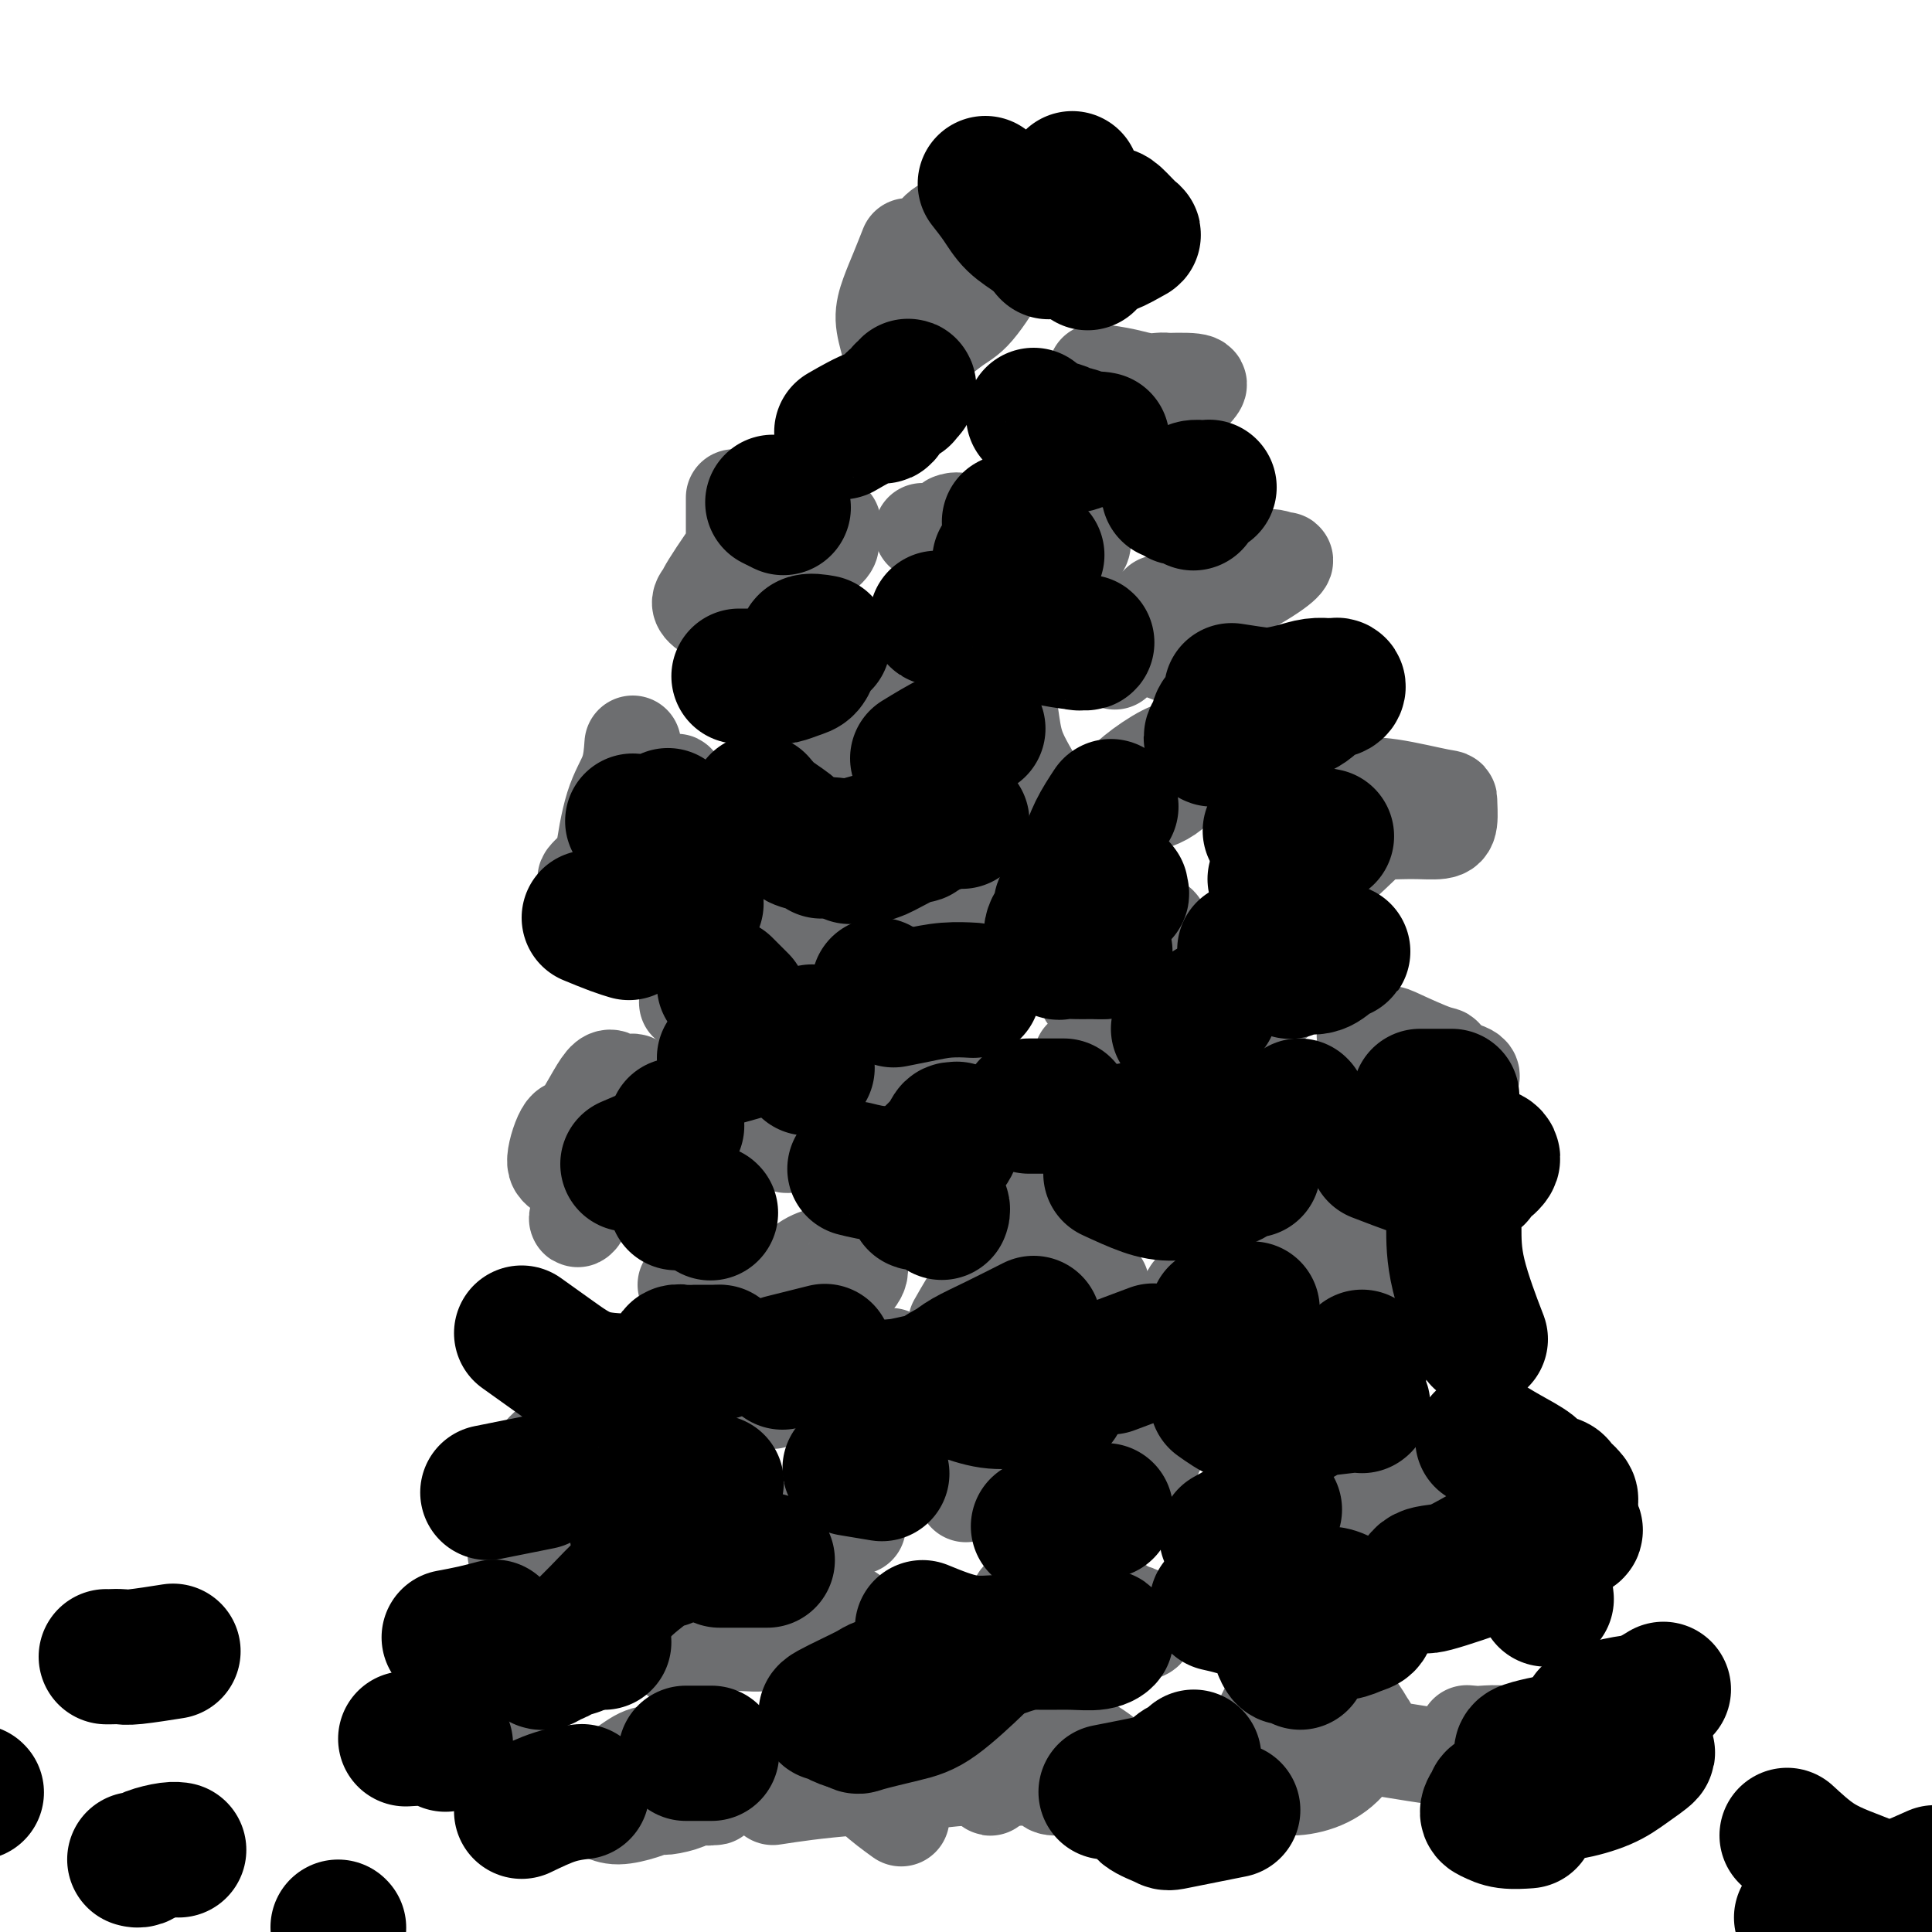 <svg viewBox='0 0 400 400' version='1.1' xmlns='http://www.w3.org/2000/svg' xmlns:xlink='http://www.w3.org/1999/xlink'><g fill='none' stroke='#6D6E70' stroke-width='20' stroke-linecap='round' stroke-linejoin='round'><path d='M102,358c1.902,1.731 3.804,3.461 5,5c1.196,1.539 1.686,2.886 3,4c1.314,1.114 3.450,1.994 5,3c1.550,1.006 2.513,2.136 4,3c1.487,0.864 3.499,1.462 5,2c1.501,0.538 2.493,1.017 4,1c1.507,-0.017 3.529,-0.530 5,-1c1.471,-0.470 2.390,-0.896 3,-1c0.610,-0.104 0.911,0.116 2,0c1.089,-0.116 2.968,-0.567 4,-1c1.032,-0.433 1.219,-0.847 2,-1c0.781,-0.153 2.155,-0.045 3,0c0.845,0.045 1.159,0.027 1,0c-0.159,-0.027 -0.792,-0.064 -1,0c-0.208,0.064 0.008,0.229 -2,0c-2.008,-0.229 -6.240,-0.851 -8,-1c-1.760,-0.149 -1.049,0.177 -2,0c-0.951,-0.177 -3.564,-0.855 -5,-1c-1.436,-0.145 -1.696,0.244 -2,0c-0.304,-0.244 -0.652,-1.122 -1,-2'/><path d='M127,368c-3.348,-0.679 -1.719,-0.378 0,-1c1.719,-0.622 3.527,-2.169 5,-3c1.473,-0.831 2.611,-0.947 4,-1c1.389,-0.053 3.028,-0.043 4,0c0.972,0.043 1.277,0.121 2,0c0.723,-0.121 1.864,-0.439 1,0c-0.864,0.439 -3.734,1.634 -5,2c-1.266,0.366 -0.927,-0.098 -1,0c-0.073,0.098 -0.558,0.757 -1,1c-0.442,0.243 -0.841,0.069 -1,0c-0.159,-0.069 -0.080,-0.035 0,0'/><path d='M140,343c-0.012,-0.276 -0.024,-0.553 0,-1c0.024,-0.447 0.086,-1.065 0,-2c-0.086,-0.935 -0.318,-2.188 0,-4c0.318,-1.812 1.185,-4.185 2,-6c0.815,-1.815 1.577,-3.074 3,-5c1.423,-1.926 3.508,-4.520 5,-6c1.492,-1.480 2.392,-1.847 5,-2c2.608,-0.153 6.926,-0.094 9,0c2.074,0.094 1.905,0.221 3,0c1.095,-0.221 3.456,-0.792 5,-1c1.544,-0.208 2.273,-0.053 3,0c0.727,0.053 1.451,0.003 2,0c0.549,-0.003 0.922,0.041 0,0c-0.922,-0.041 -3.140,-0.166 -5,0c-1.860,0.166 -3.363,0.622 -7,2c-3.637,1.378 -9.408,3.679 -13,5c-3.592,1.321 -5.006,1.663 -7,3c-1.994,1.337 -4.570,3.668 -6,5c-1.430,1.332 -1.715,1.666 -2,2'/><path d='M137,333c-1.291,1.443 -0.519,1.551 0,2c0.519,0.449 0.786,1.239 1,2c0.214,0.761 0.374,1.494 3,2c2.626,0.506 7.719,0.784 11,1c3.281,0.216 4.750,0.369 8,0c3.250,-0.369 8.281,-1.262 11,-2c2.719,-0.738 3.127,-1.323 4,-2c0.873,-0.677 2.211,-1.445 1,-2c-1.211,-0.555 -4.969,-0.896 -7,-1c-2.031,-0.104 -2.333,0.029 -3,0c-0.667,-0.029 -1.698,-0.221 -3,0c-1.302,0.221 -2.874,0.854 -4,1c-1.126,0.146 -1.807,-0.196 -2,0c-0.193,0.196 0.103,0.929 0,1c-0.103,0.071 -0.605,-0.519 0,-1c0.605,-0.481 2.316,-0.852 3,-1c0.684,-0.148 0.342,-0.074 0,0'/><path d='M115,302c-0.990,2.022 -1.980,4.045 -3,6c-1.020,1.955 -2.069,3.843 -3,5c-0.931,1.157 -1.744,1.583 -2,3c-0.256,1.417 0.046,3.824 0,5c-0.046,1.176 -0.441,1.120 0,0c0.441,-1.120 1.717,-3.304 3,-5c1.283,-1.696 2.571,-2.906 4,-5c1.429,-2.094 2.997,-5.074 4,-7c1.003,-1.926 1.439,-2.800 2,-4c0.561,-1.200 1.246,-2.726 2,-4c0.754,-1.274 1.577,-2.296 2,-3c0.423,-0.704 0.447,-1.089 0,-1c-0.447,0.089 -1.364,0.652 -2,1c-0.636,0.348 -0.991,0.480 -3,2c-2.009,1.520 -5.673,4.428 -7,6c-1.327,1.572 -0.319,1.808 0,2c0.319,0.192 -0.052,0.341 0,1c0.052,0.659 0.526,1.830 1,3'/><path d='M113,307c0.322,1.374 0.629,1.808 3,2c2.371,0.192 6.808,0.143 9,0c2.192,-0.143 2.139,-0.378 3,-1c0.861,-0.622 2.637,-1.631 3,-2c0.363,-0.369 -0.686,-0.099 -1,0c-0.314,0.099 0.108,0.027 0,0c-0.108,-0.027 -0.745,-0.008 -1,0c-0.255,0.008 -0.127,0.004 0,0'/><path d='M142,266c1.454,0.928 2.907,1.855 4,3c1.093,1.145 1.825,2.507 4,3c2.175,0.493 5.793,0.117 8,0c2.207,-0.117 3.003,0.026 4,0c0.997,-0.026 2.196,-0.220 4,-1c1.804,-0.780 4.212,-2.145 6,-3c1.788,-0.855 2.956,-1.199 4,-2c1.044,-0.801 1.963,-2.058 2,-3c0.037,-0.942 -0.808,-1.570 -1,-2c-0.192,-0.430 0.268,-0.662 0,-1c-0.268,-0.338 -1.265,-0.780 -2,-1c-0.735,-0.220 -1.207,-0.217 -2,0c-0.793,0.217 -1.907,0.647 -3,1c-1.093,0.353 -2.164,0.629 -4,2c-1.836,1.371 -4.436,3.838 -6,6c-1.564,2.162 -2.090,4.019 -3,6c-0.910,1.981 -2.202,4.088 -3,6c-0.798,1.912 -1.102,3.631 -1,5c0.102,1.369 0.610,2.389 1,3c0.390,0.611 0.661,0.813 1,1c0.339,0.187 0.745,0.358 2,0c1.255,-0.358 3.359,-1.245 5,-2c1.641,-0.755 2.821,-1.377 4,-2'/><path d='M166,285c2.746,-1.216 3.609,-2.757 5,-4c1.391,-1.243 3.308,-2.188 4,-3c0.692,-0.812 0.157,-1.491 0,-2c-0.157,-0.509 0.063,-0.847 0,-1c-0.063,-0.153 -0.410,-0.119 -1,0c-0.590,0.119 -1.422,0.324 -3,1c-1.578,0.676 -3.903,1.823 -6,4c-2.097,2.177 -3.968,5.384 -5,7c-1.032,1.616 -1.227,1.643 -1,2c0.227,0.357 0.876,1.046 1,1c0.124,-0.046 -0.279,-0.827 0,-1c0.279,-0.173 1.238,0.262 2,0c0.762,-0.262 1.326,-1.219 3,-2c1.674,-0.781 4.459,-1.385 7,-2c2.541,-0.615 4.838,-1.243 7,-2c2.162,-0.757 4.189,-1.645 5,-2c0.811,-0.355 0.405,-0.178 0,0'/><path d='M172,235c1.136,-2.107 2.272,-4.214 4,-6c1.728,-1.786 4.049,-3.252 6,-5c1.951,-1.748 3.532,-3.779 5,-5c1.468,-1.221 2.824,-1.633 4,-2c1.176,-0.367 2.173,-0.690 3,-1c0.827,-0.310 1.485,-0.608 2,-1c0.515,-0.392 0.886,-0.878 1,-1c0.114,-0.122 -0.028,0.119 0,0c0.028,-0.119 0.226,-0.600 0,-1c-0.226,-0.400 -0.875,-0.720 -1,-1c-0.125,-0.280 0.273,-0.520 0,-1c-0.273,-0.480 -1.219,-1.200 -2,-2c-0.781,-0.800 -1.399,-1.681 -2,-2c-0.601,-0.319 -1.185,-0.077 -2,0c-0.815,0.077 -1.860,-0.013 -3,0c-1.140,0.013 -2.375,0.129 -4,1c-1.625,0.871 -3.641,2.498 -5,4c-1.359,1.502 -2.060,2.877 -3,4c-0.940,1.123 -2.118,1.992 -3,3c-0.882,1.008 -1.468,2.156 -2,3c-0.532,0.844 -1.009,1.384 -1,2c0.009,0.616 0.505,1.308 1,2'/><path d='M170,226c-1.849,3.010 0.030,1.533 1,1c0.970,-0.533 1.032,-0.124 1,0c-0.032,0.124 -0.157,-0.038 0,0c0.157,0.038 0.596,0.276 1,0c0.404,-0.276 0.774,-1.067 -1,0c-1.774,1.067 -5.691,3.991 -7,5c-1.309,1.009 -0.009,0.103 0,0c0.009,-0.103 -1.273,0.597 -2,1c-0.727,0.403 -0.901,0.509 -1,1c-0.099,0.491 -0.125,1.369 0,2c0.125,0.631 0.401,1.016 1,1c0.599,-0.016 1.520,-0.434 3,0c1.480,0.434 3.517,1.721 5,2c1.483,0.279 2.410,-0.451 4,-1c1.590,-0.549 3.841,-0.918 5,-1c1.159,-0.082 1.225,0.122 2,0c0.775,-0.122 2.259,-0.569 3,-1c0.741,-0.431 0.738,-0.847 1,-1c0.262,-0.153 0.789,-0.044 1,0c0.211,0.044 0.105,0.022 0,0'/><path d='M198,274c1.672,-2.933 3.344,-5.865 5,-8c1.656,-2.135 3.296,-3.471 5,-5c1.704,-1.529 3.471,-3.250 5,-4c1.529,-0.750 2.819,-0.528 4,0c1.181,0.528 2.255,1.362 3,2c0.745,0.638 1.163,1.081 2,2c0.837,0.919 2.092,2.313 3,3c0.908,0.687 1.469,0.665 2,1c0.531,0.335 1.033,1.025 1,1c-0.033,-0.025 -0.602,-0.767 -1,-1c-0.398,-0.233 -0.624,0.043 -1,0c-0.376,-0.043 -0.900,-0.404 -2,-1c-1.100,-0.596 -2.775,-1.427 -4,-2c-1.225,-0.573 -1.999,-0.888 -3,-1c-1.001,-0.112 -2.227,-0.020 -3,0c-0.773,0.020 -1.093,-0.033 -1,0c0.093,0.033 0.598,0.152 1,0c0.402,-0.152 0.701,-0.576 1,-1'/><path d='M215,260c-0.868,-2.024 3.462,-4.084 6,-6c2.538,-1.916 3.284,-3.687 4,-5c0.716,-1.313 1.404,-2.168 2,-3c0.596,-0.832 1.102,-1.640 0,-2c-1.102,-0.360 -3.810,-0.272 -6,0c-2.190,0.272 -3.861,0.728 -6,2c-2.139,1.272 -4.747,3.361 -6,6c-1.253,2.639 -1.152,5.827 -1,7c0.152,1.173 0.356,0.332 1,0c0.644,-0.332 1.729,-0.155 2,0c0.271,0.155 -0.270,0.287 1,0c1.270,-0.287 4.352,-0.994 8,-3c3.648,-2.006 7.861,-5.312 10,-7c2.139,-1.688 2.205,-1.760 2,-3c-0.205,-1.240 -0.680,-3.650 -1,-5c-0.320,-1.350 -0.485,-1.640 -2,-2c-1.515,-0.360 -4.382,-0.789 -6,-1c-1.618,-0.211 -1.989,-0.203 -4,1c-2.011,1.203 -5.663,3.601 -7,5c-1.337,1.399 -0.360,1.800 0,3c0.360,1.200 0.103,3.200 0,4c-0.103,0.800 -0.051,0.400 0,0'/><path d='M124,234c-0.293,0.803 -0.587,1.605 -1,3c-0.413,1.395 -0.947,3.381 -1,5c-0.053,1.619 0.374,2.869 0,4c-0.374,1.131 -1.548,2.144 -2,3c-0.452,0.856 -0.183,1.557 0,2c0.183,0.443 0.280,0.628 0,1c-0.280,0.372 -0.938,0.933 0,-1c0.938,-1.933 3.471,-6.358 5,-9c1.529,-2.642 2.053,-3.500 3,-6c0.947,-2.500 2.318,-6.640 3,-9c0.682,-2.360 0.675,-2.939 0,-3c-0.675,-0.061 -2.018,0.396 -3,0c-0.982,-0.396 -1.605,-1.647 -3,0c-1.395,1.647 -3.564,6.191 -5,8c-1.436,1.809 -2.139,0.882 -3,2c-0.861,1.118 -1.880,4.279 -2,6c-0.120,1.721 0.660,2.002 2,3c1.340,0.998 3.240,2.714 5,3c1.760,0.286 3.380,-0.857 5,-2'/><path d='M127,244c1.132,-0.038 1.461,0.867 3,0c1.539,-0.867 4.288,-3.506 6,-5c1.712,-1.494 2.387,-1.843 3,-2c0.613,-0.157 1.163,-0.123 1,0c-0.163,0.123 -1.040,0.334 -1,0c0.040,-0.334 0.995,-1.214 -1,0c-1.995,1.214 -6.941,4.521 -9,6c-2.059,1.479 -1.232,1.128 -1,1c0.232,-0.128 -0.130,-0.035 0,0c0.130,0.035 0.751,0.010 1,0c0.249,-0.010 0.124,-0.005 0,0'/><path d='M144,195c0.775,0.852 1.551,1.703 3,2c1.449,0.297 3.572,0.038 5,0c1.428,-0.038 2.162,0.144 3,0c0.838,-0.144 1.780,-0.614 3,-1c1.220,-0.386 2.716,-0.689 4,-1c1.284,-0.311 2.355,-0.629 3,-1c0.645,-0.371 0.864,-0.794 0,-1c-0.864,-0.206 -2.812,-0.194 -4,0c-1.188,0.194 -1.616,0.571 -4,2c-2.384,1.429 -6.725,3.908 -9,5c-2.275,1.092 -2.485,0.795 -3,2c-0.515,1.205 -1.334,3.911 -2,5c-0.666,1.089 -1.179,0.560 0,0c1.179,-0.560 4.048,-1.151 6,-2c1.952,-0.849 2.986,-1.957 5,-4c2.014,-2.043 5.007,-5.022 8,-8'/><path d='M162,193c3.574,-2.392 3.010,-1.373 3,-2c-0.010,-0.627 0.536,-2.900 1,-4c0.464,-1.100 0.847,-1.029 1,-1c0.153,0.029 0.077,0.014 0,0'/><path d='M167,146c1.022,1.973 2.045,3.946 3,6c0.955,2.054 1.843,4.190 3,6c1.157,1.810 2.584,3.294 4,5c1.416,1.706 2.823,3.632 4,5c1.177,1.368 2.125,2.176 3,3c0.875,0.824 1.679,1.664 2,2c0.321,0.336 0.161,0.168 0,0'/><path d='M201,152c-0.208,-0.453 -0.415,-0.906 -1,-1c-0.585,-0.094 -1.546,0.170 -2,0c-0.454,-0.170 -0.401,-0.774 -4,-1c-3.599,-0.226 -10.852,-0.075 -14,0c-3.148,0.075 -2.193,0.075 -2,0c0.193,-0.075 -0.376,-0.223 -1,0c-0.624,0.223 -1.303,0.818 -2,1c-0.697,0.182 -1.413,-0.048 -2,0c-0.587,0.048 -1.044,0.375 -1,0c0.044,-0.375 0.591,-1.450 1,-2c0.409,-0.550 0.681,-0.573 1,-1c0.319,-0.427 0.684,-1.257 1,-2c0.316,-0.743 0.582,-1.399 1,-2c0.418,-0.601 0.988,-1.147 1,-1c0.012,0.147 -0.533,0.988 -1,2c-0.467,1.012 -0.857,2.196 -1,3c-0.143,0.804 -0.041,1.230 0,2c0.041,0.770 0.020,1.885 0,3'/><path d='M175,153c-0.167,1.500 -0.083,0.750 0,0'/><path d='M185,190c1.520,-0.013 3.039,-0.027 5,0c1.961,0.027 4.363,0.093 7,0c2.637,-0.093 5.509,-0.347 8,-1c2.491,-0.653 4.603,-1.705 7,-2c2.397,-0.295 5.080,0.167 7,0c1.920,-0.167 3.076,-0.964 4,-2c0.924,-1.036 1.614,-2.311 2,-3c0.386,-0.689 0.468,-0.793 0,-1c-0.468,-0.207 -1.484,-0.518 -2,-1c-0.516,-0.482 -0.530,-1.134 -3,0c-2.470,1.134 -7.394,4.056 -10,6c-2.606,1.944 -2.895,2.911 -4,5c-1.105,2.089 -3.028,5.299 -4,7c-0.972,1.701 -0.993,1.894 0,2c0.993,0.106 3.001,0.125 4,0c0.999,-0.125 0.989,-0.394 3,-2c2.011,-1.606 6.041,-4.548 8,-6c1.959,-1.452 1.845,-1.415 2,-2c0.155,-0.585 0.577,-1.793 1,-3'/><path d='M220,187c2.208,-2.297 0.729,-1.540 0,-1c-0.729,0.540 -0.706,0.863 -1,1c-0.294,0.137 -0.903,0.088 -1,0c-0.097,-0.088 0.320,-0.216 1,0c0.680,0.216 1.623,0.776 2,1c0.377,0.224 0.189,0.112 0,0'/><path d='M231,217c-0.400,0.646 -0.799,1.291 -1,2c-0.201,0.709 -0.203,1.481 0,2c0.203,0.519 0.611,0.783 1,1c0.389,0.217 0.759,0.385 2,0c1.241,-0.385 3.352,-1.322 5,-2c1.648,-0.678 2.831,-1.096 4,-2c1.169,-0.904 2.323,-2.296 3,-3c0.677,-0.704 0.878,-0.722 1,-1c0.122,-0.278 0.164,-0.816 0,-1c-0.164,-0.184 -0.534,-0.013 -1,0c-0.466,0.013 -1.029,-0.130 -3,0c-1.971,0.130 -5.349,0.534 -7,1c-1.651,0.466 -1.575,0.995 -3,2c-1.425,1.005 -4.351,2.486 -6,3c-1.649,0.514 -2.021,0.062 -2,0c0.021,-0.062 0.435,0.268 2,0c1.565,-0.268 4.283,-1.134 7,-2'/><path d='M233,217c2.540,-0.664 5.390,-1.324 8,-2c2.610,-0.676 4.981,-1.368 9,-3c4.019,-1.632 9.686,-4.203 12,-5c2.314,-0.797 1.274,0.179 2,0c0.726,-0.179 3.217,-1.512 -3,0c-6.217,1.512 -21.141,5.869 -27,8c-5.859,2.131 -2.654,2.035 -2,2c0.654,-0.035 -1.242,-0.010 -2,0c-0.758,0.010 -0.379,0.005 0,0'/><path d='M208,143c0.351,1.129 0.702,2.258 1,4c0.298,1.742 0.544,4.096 1,6c0.456,1.904 1.124,3.358 2,5c0.876,1.642 1.960,3.472 3,5c1.040,1.528 2.034,2.752 3,4c0.966,1.248 1.902,2.518 4,3c2.098,0.482 5.358,0.175 7,0c1.642,-0.175 1.666,-0.218 3,-1c1.334,-0.782 3.977,-2.301 5,-3c1.023,-0.699 0.425,-0.576 0,-1c-0.425,-0.424 -0.679,-1.393 -1,-2c-0.321,-0.607 -0.710,-0.850 -1,-1c-0.290,-0.150 -0.483,-0.207 -1,0c-0.517,0.207 -1.360,0.679 -2,1c-0.640,0.321 -1.077,0.492 -1,1c0.077,0.508 0.667,1.354 1,2c0.333,0.646 0.409,1.091 2,1c1.591,-0.091 4.698,-0.717 7,-2c2.302,-1.283 3.801,-3.224 5,-5c1.199,-1.776 2.100,-3.388 3,-5'/><path d='M249,155c1.151,-1.545 0.029,-0.407 -1,0c-1.029,0.407 -1.964,0.085 -3,0c-1.036,-0.085 -2.173,0.068 -4,1c-1.827,0.932 -4.345,2.641 -6,4c-1.655,1.359 -2.445,2.366 -3,3c-0.555,0.634 -0.873,0.895 -1,1c-0.127,0.105 -0.064,0.052 0,0'/><path d='M191,110c2.342,2.135 4.683,4.269 7,6c2.317,1.731 4.609,3.058 7,4c2.391,0.942 4.882,1.500 7,1c2.118,-0.500 3.862,-2.057 5,-3c1.138,-0.943 1.670,-1.273 3,-2c1.330,-0.727 3.457,-1.852 4,-3c0.543,-1.148 -0.498,-2.319 -1,-3c-0.502,-0.681 -0.465,-0.873 -2,-1c-1.535,-0.127 -4.640,-0.188 -7,0c-2.360,0.188 -3.974,0.625 -6,1c-2.026,0.375 -4.465,0.687 -6,1c-1.535,0.313 -2.168,0.626 -3,1c-0.832,0.374 -1.864,0.809 -2,1c-0.136,0.191 0.624,0.137 1,0c0.376,-0.137 0.369,-0.356 1,0c0.631,0.356 1.901,1.288 3,2c1.099,0.712 2.028,1.203 3,1c0.972,-0.203 1.986,-1.102 3,-2'/><path d='M208,114c0.608,-0.422 0.628,-0.477 0,-1c-0.628,-0.523 -1.906,-1.513 -3,-2c-1.094,-0.487 -2.006,-0.470 -3,-1c-0.994,-0.530 -2.071,-1.606 -3,-2c-0.929,-0.394 -1.712,-0.106 -2,0c-0.288,0.106 -0.082,0.030 0,0c0.082,-0.030 0.041,-0.015 0,0'/><path d='M131,154c-0.144,2.030 -0.288,4.059 -1,6c-0.712,1.941 -1.994,3.793 -3,7c-1.006,3.207 -1.738,7.768 -2,10c-0.262,2.232 -0.053,2.136 0,3c0.053,0.864 -0.048,2.689 0,4c0.048,1.311 0.247,2.108 1,2c0.753,-0.108 2.060,-1.120 3,-2c0.940,-0.880 1.514,-1.628 4,-5c2.486,-3.372 6.882,-9.370 9,-12c2.118,-2.630 1.956,-1.893 1,-2c-0.956,-0.107 -2.705,-1.058 -3,-2c-0.295,-0.942 0.865,-1.874 -1,0c-1.865,1.874 -6.753,6.554 -9,9c-2.247,2.446 -1.852,2.657 -3,4c-1.148,1.343 -3.837,3.816 -5,5c-1.163,1.184 -0.798,1.077 0,1c0.798,-0.077 2.028,-0.124 3,-1c0.972,-0.876 1.685,-2.582 3,-4c1.315,-1.418 3.233,-2.548 4,-3c0.767,-0.452 0.384,-0.226 0,0'/><path d='M152,103c0.001,2.091 0.002,4.182 0,6c-0.002,1.818 -0.009,3.362 0,4c0.009,0.638 0.032,0.368 0,1c-0.032,0.632 -0.121,2.164 0,3c0.121,0.836 0.452,0.975 1,1c0.548,0.025 1.312,-0.063 2,-1c0.688,-0.937 1.298,-2.723 2,-4c0.702,-1.277 1.494,-2.047 2,-3c0.506,-0.953 0.726,-2.090 1,-3c0.274,-0.910 0.600,-1.594 0,-1c-0.600,0.594 -2.128,2.466 -3,3c-0.872,0.534 -1.087,-0.270 -3,2c-1.913,2.270 -5.522,7.614 -7,10c-1.478,2.386 -0.823,1.814 -1,2c-0.177,0.186 -1.186,1.131 -1,2c0.186,0.869 1.566,1.664 2,2c0.434,0.336 -0.080,0.214 4,-2c4.080,-2.214 12.752,-6.519 17,-9c4.248,-2.481 4.071,-3.137 4,-4c-0.071,-0.863 -0.035,-1.931 0,-3'/><path d='M172,109c0.738,-1.192 0.583,-0.673 -2,1c-2.583,1.673 -7.596,4.501 -10,6c-2.404,1.499 -2.201,1.670 -3,3c-0.799,1.330 -2.600,3.820 -3,5c-0.400,1.180 0.600,1.052 1,1c0.400,-0.052 0.200,-0.026 0,0'/><path d='M188,51c-0.656,1.664 -1.313,3.328 -2,5c-0.687,1.672 -1.406,3.354 -2,5c-0.594,1.646 -1.065,3.258 -1,5c0.065,1.742 0.664,3.616 1,5c0.336,1.384 0.408,2.280 1,3c0.592,0.720 1.705,1.265 4,0c2.295,-1.265 5.772,-4.339 8,-6c2.228,-1.661 3.207,-1.908 5,-4c1.793,-2.092 4.401,-6.028 5,-8c0.599,-1.972 -0.810,-1.981 -2,-2c-1.190,-0.019 -2.161,-0.047 -3,0c-0.839,0.047 -1.545,0.169 -3,1c-1.455,0.831 -3.658,2.370 -5,3c-1.342,0.630 -1.824,0.351 -2,1c-0.176,0.649 -0.047,2.226 0,3c0.047,0.774 0.013,0.743 0,1c-0.013,0.257 -0.003,0.800 0,1c0.003,0.200 0.001,0.057 0,0c-0.001,-0.057 -0.000,-0.029 0,0'/><path d='M199,44c-0.554,0.723 -1.109,1.445 -2,2c-0.891,0.555 -2.120,0.941 -3,2c-0.880,1.059 -1.411,2.789 -2,3c-0.589,0.211 -1.235,-1.097 -2,5c-0.765,6.097 -1.647,19.599 -2,25c-0.353,5.401 -0.176,2.700 0,0'/><path d='M227,77c2.070,0.294 4.141,0.587 6,1c1.859,0.413 3.507,0.945 5,1c1.493,0.055 2.833,-0.367 4,0c1.167,0.367 2.162,1.524 3,2c0.838,0.476 1.519,0.272 2,0c0.481,-0.272 0.762,-0.613 1,-1c0.238,-0.387 0.435,-0.820 -1,-1c-1.435,-0.180 -4.500,-0.109 -7,0c-2.500,0.109 -4.436,0.254 -8,2c-3.564,1.746 -8.757,5.091 -12,7c-3.243,1.909 -4.536,2.381 -5,4c-0.464,1.619 -0.100,4.384 0,6c0.100,1.616 -0.066,2.083 1,2c1.066,-0.083 3.364,-0.715 5,-2c1.636,-1.285 2.610,-3.224 4,-5c1.390,-1.776 3.195,-3.388 5,-5'/><path d='M230,88c1.848,-1.825 1.967,-1.389 1,-2c-0.967,-0.611 -3.019,-2.271 -4,-3c-0.981,-0.729 -0.890,-0.527 -2,0c-1.110,0.527 -3.421,1.378 -5,2c-1.579,0.622 -2.425,1.014 -3,3c-0.575,1.986 -0.879,5.568 -1,7c-0.121,1.432 -0.061,0.716 0,0'/><path d='M240,125c-0.009,-0.087 -0.017,-0.174 0,0c0.017,0.174 0.061,0.608 0,1c-0.061,0.392 -0.227,0.744 0,1c0.227,0.256 0.846,0.418 2,0c1.154,-0.418 2.843,-1.417 5,-2c2.157,-0.583 4.781,-0.750 8,-2c3.219,-1.250 7.031,-3.581 9,-5c1.969,-1.419 2.094,-1.924 2,-2c-0.094,-0.076 -0.407,0.277 -1,0c-0.593,-0.277 -1.465,-1.185 -5,0c-3.535,1.185 -9.732,4.464 -13,6c-3.268,1.536 -3.608,1.329 -5,3c-1.392,1.671 -3.837,5.220 -5,7c-1.163,1.780 -1.044,1.792 0,2c1.044,0.208 3.012,0.612 4,1c0.988,0.388 0.997,0.758 3,0c2.003,-0.758 6.001,-2.645 8,-4c1.999,-1.355 2.000,-2.177 2,-3'/><path d='M254,128c1.416,-1.510 -0.043,-1.785 -1,-2c-0.957,-0.215 -1.413,-0.372 -2,-1c-0.587,-0.628 -1.307,-1.729 -4,-1c-2.693,0.729 -7.361,3.288 -10,4c-2.639,0.712 -3.249,-0.424 -4,1c-0.751,1.424 -1.643,5.407 -2,7c-0.357,1.593 -0.178,0.797 0,0'/><path d='M252,158c1.639,0.568 3.278,1.137 5,2c1.722,0.863 3.526,2.021 6,3c2.474,0.979 5.618,1.780 8,3c2.382,1.220 4.001,2.859 6,4c1.999,1.141 4.378,1.783 7,2c2.622,0.217 5.488,0.007 8,0c2.512,-0.007 4.670,0.187 6,0c1.330,-0.187 1.833,-0.755 2,-2c0.167,-1.245 -0.002,-3.166 0,-4c0.002,-0.834 0.173,-0.582 -2,-1c-2.173,-0.418 -6.692,-1.507 -10,-2c-3.308,-0.493 -5.405,-0.392 -6,0c-0.595,0.392 0.314,1.074 -2,2c-2.314,0.926 -7.849,2.095 -11,3c-3.151,0.905 -3.918,1.547 -5,4c-1.082,2.453 -2.481,6.718 -3,9c-0.519,2.282 -0.160,2.581 1,3c1.160,0.419 3.120,0.959 5,1c1.880,0.041 3.680,-0.417 7,-3c3.320,-2.583 8.160,-7.292 13,-12'/><path d='M287,170c2.572,-2.645 2.502,-3.258 1,-4c-1.502,-0.742 -4.436,-1.614 -6,-2c-1.564,-0.386 -1.757,-0.285 -4,0c-2.243,0.285 -6.534,0.756 -9,1c-2.466,0.244 -3.105,0.262 -4,1c-0.895,0.738 -2.044,2.198 -2,3c0.044,0.802 1.281,0.947 2,1c0.719,0.053 0.920,0.015 1,0c0.080,-0.015 0.040,-0.008 0,0'/><path d='M230,195c-0.219,1.091 -0.438,2.182 -1,3c-0.562,0.818 -1.467,1.363 -2,2c-0.533,0.637 -0.694,1.365 -1,2c-0.306,0.635 -0.756,1.178 -1,2c-0.244,0.822 -0.282,1.922 0,2c0.282,0.078 0.882,-0.865 1,-1c0.118,-0.135 -0.248,0.539 1,0c1.248,-0.539 4.108,-2.291 6,-4c1.892,-1.709 2.816,-3.375 4,-5c1.184,-1.625 2.629,-3.210 3,-4c0.371,-0.790 -0.332,-0.786 -2,0c-1.668,0.786 -4.303,2.355 -7,4c-2.697,1.645 -5.457,3.366 -7,4c-1.543,0.634 -1.869,0.181 -2,0c-0.131,-0.181 -0.065,-0.091 0,0'/><path d='M262,224c-0.654,-0.048 -1.308,-0.097 -2,0c-0.692,0.097 -1.421,0.339 -2,1c-0.579,0.661 -1.007,1.739 -1,2c0.007,0.261 0.451,-0.296 1,0c0.549,0.296 1.205,1.447 2,2c0.795,0.553 1.730,0.510 7,0c5.270,-0.510 14.875,-1.486 20,-2c5.125,-0.514 5.768,-0.567 8,-1c2.232,-0.433 6.052,-1.247 8,-2c1.948,-0.753 2.026,-1.445 1,-2c-1.026,-0.555 -3.154,-0.972 -4,-1c-0.846,-0.028 -0.409,0.333 -4,1c-3.591,0.667 -11.209,1.641 -15,2c-3.791,0.359 -3.756,0.105 -5,1c-1.244,0.895 -3.766,2.941 -5,4c-1.234,1.059 -1.179,1.132 0,2c1.179,0.868 3.481,2.532 5,3c1.519,0.468 2.255,-0.259 6,-2c3.745,-1.741 10.499,-4.498 14,-6c3.501,-1.502 3.751,-1.751 4,-2'/><path d='M300,224c3.769,-1.822 1.192,-1.378 0,-2c-1.192,-0.622 -1.000,-2.311 -1,-3c-0.000,-0.689 -0.192,-0.377 -2,-1c-1.808,-0.623 -5.230,-2.181 -7,-3c-1.770,-0.819 -1.887,-0.900 -3,-1c-1.113,-0.100 -3.223,-0.219 -4,0c-0.777,0.219 -0.222,0.777 0,1c0.222,0.223 0.111,0.112 0,0'/><path d='M252,254c0.075,0.859 0.150,1.719 0,2c-0.150,0.281 -0.526,-0.015 0,1c0.526,1.015 1.955,3.342 3,5c1.045,1.658 1.707,2.649 3,4c1.293,1.351 3.219,3.064 6,4c2.781,0.936 6.418,1.096 9,1c2.582,-0.096 4.111,-0.447 8,-3c3.889,-2.553 10.140,-7.309 13,-10c2.860,-2.691 2.330,-3.318 1,-4c-1.330,-0.682 -3.461,-1.419 -5,-2c-1.539,-0.581 -2.488,-1.005 -8,0c-5.512,1.005 -15.587,3.439 -21,5c-5.413,1.561 -6.164,2.250 -8,4c-1.836,1.750 -4.756,4.560 -6,6c-1.244,1.440 -0.810,1.511 0,2c0.810,0.489 1.996,1.396 3,2c1.004,0.604 1.826,0.904 5,0c3.174,-0.904 8.701,-3.013 12,-5c3.299,-1.987 4.371,-3.854 5,-5c0.629,-1.146 0.814,-1.573 1,-2'/><path d='M273,259c2.515,-1.863 -0.199,-0.521 -1,0c-0.801,0.521 0.309,0.219 0,0c-0.309,-0.219 -2.037,-0.356 -3,0c-0.963,0.356 -1.161,1.206 -1,2c0.161,0.794 0.682,1.532 1,2c0.318,0.468 0.432,0.664 1,1c0.568,0.336 1.591,0.810 2,1c0.409,0.190 0.205,0.095 0,0'/><path d='M218,300c-0.775,0.212 -1.550,0.424 -3,1c-1.450,0.576 -3.575,1.515 -5,2c-1.425,0.485 -2.149,0.516 -3,1c-0.851,0.484 -1.830,1.420 -3,2c-1.170,0.580 -2.530,0.804 -3,1c-0.470,0.196 -0.048,0.364 1,1c1.048,0.636 2.723,1.739 6,2c3.277,0.261 8.155,-0.320 12,-1c3.845,-0.680 6.657,-1.458 9,-2c2.343,-0.542 4.218,-0.849 6,-2c1.782,-1.151 3.471,-3.146 4,-4c0.529,-0.854 -0.103,-0.568 -2,-1c-1.897,-0.432 -5.058,-1.580 -7,-2c-1.942,-0.420 -2.664,-0.110 -5,0c-2.336,0.110 -6.286,0.019 -8,0c-1.714,-0.019 -1.192,0.033 -2,0c-0.808,-0.033 -2.945,-0.152 -4,0c-1.055,0.152 -1.027,0.576 -1,1'/><path d='M210,299c-4.542,-0.226 -1.397,0.208 0,1c1.397,0.792 1.044,1.940 1,3c-0.044,1.060 0.219,2.032 2,3c1.781,0.968 5.081,1.933 7,2c1.919,0.067 2.457,-0.764 3,-2c0.543,-1.236 1.091,-2.876 3,-4c1.909,-1.124 5.181,-1.733 0,-2c-5.181,-0.267 -18.814,-0.194 -24,0c-5.186,0.194 -1.926,0.508 -1,1c0.926,0.492 -0.484,1.163 -1,2c-0.516,0.837 -0.139,1.841 0,3c0.139,1.159 0.040,2.474 0,3c-0.040,0.526 -0.020,0.263 0,0'/><path d='M273,304c-0.744,0.621 -1.487,1.241 -2,2c-0.513,0.759 -0.794,1.655 -1,2c-0.206,0.345 -0.336,0.137 0,1c0.336,0.863 1.136,2.796 2,4c0.864,1.204 1.790,1.679 3,2c1.210,0.321 2.703,0.488 5,0c2.297,-0.488 5.398,-1.630 7,-2c1.602,-0.370 1.707,0.033 3,-1c1.293,-1.033 3.776,-3.500 5,-5c1.224,-1.500 1.189,-2.031 0,-3c-1.189,-0.969 -3.531,-2.374 -5,-3c-1.469,-0.626 -2.063,-0.473 -4,0c-1.937,0.473 -5.216,1.267 -7,2c-1.784,0.733 -2.072,1.405 -3,3c-0.928,1.595 -2.495,4.112 -3,6c-0.505,1.888 0.051,3.148 1,4c0.949,0.852 2.290,1.297 3,2c0.710,0.703 0.788,1.663 2,1c1.212,-0.663 3.557,-2.948 5,-4c1.443,-1.052 1.984,-0.872 1,-2c-0.984,-1.128 -3.492,-3.564 -6,-6'/><path d='M279,307c-1.387,-1.577 -2.354,-1.519 -4,-2c-1.646,-0.481 -3.971,-1.502 -5,-2c-1.029,-0.498 -0.760,-0.474 -1,0c-0.240,0.474 -0.988,1.397 -1,2c-0.012,0.603 0.711,0.887 1,1c0.289,0.113 0.145,0.057 0,0'/><path d='M215,331c0.204,0.003 0.408,0.006 0,0c-0.408,-0.006 -1.427,-0.022 -2,0c-0.573,0.022 -0.701,0.081 -1,0c-0.299,-0.081 -0.770,-0.303 -1,0c-0.230,0.303 -0.219,1.130 0,2c0.219,0.870 0.645,1.783 3,3c2.355,1.217 6.640,2.738 9,3c2.360,0.262 2.795,-0.735 5,-1c2.205,-0.265 6.181,0.202 8,0c1.819,-0.202 1.480,-1.073 1,-2c-0.480,-0.927 -1.100,-1.909 -2,-2c-0.900,-0.091 -2.079,0.710 -5,1c-2.921,0.290 -7.584,0.069 -10,0c-2.416,-0.069 -2.585,0.016 -3,0c-0.415,-0.016 -1.076,-0.131 -2,0c-0.924,0.131 -2.112,0.507 -2,1c0.112,0.493 1.525,1.102 2,2c0.475,0.898 0.014,2.086 2,2c1.986,-0.086 6.419,-1.446 9,-2c2.581,-0.554 3.309,-0.301 4,-1c0.691,-0.699 1.346,-2.349 2,-4'/><path d='M232,333c0.354,-0.619 0.239,-0.166 0,0c-0.239,0.166 -0.603,0.045 -1,0c-0.397,-0.045 -0.828,-0.013 -1,0c-0.172,0.013 -0.086,0.006 0,0'/><path d='M160,372c2.160,-0.331 4.319,-0.662 7,-1c2.681,-0.338 5.883,-0.683 10,-1c4.117,-0.317 9.148,-0.607 13,-1c3.852,-0.393 6.525,-0.890 10,-1c3.475,-0.110 7.753,0.167 11,0c3.247,-0.167 5.463,-0.777 8,-1c2.537,-0.223 5.397,-0.060 7,0c1.603,0.060 1.951,0.015 2,0c0.049,-0.015 -0.201,-0.001 -1,0c-0.799,0.001 -2.148,-0.011 -3,0c-0.852,0.011 -1.209,0.045 -2,0c-0.791,-0.045 -2.017,-0.171 -3,0c-0.983,0.171 -1.723,0.637 -2,1c-0.277,0.363 -0.091,0.622 0,1c0.091,0.378 0.086,0.874 1,1c0.914,0.126 2.746,-0.120 4,0c1.254,0.120 1.930,0.606 3,0c1.070,-0.606 2.535,-2.303 4,-4'/><path d='M229,366c0.903,-0.978 1.162,-1.425 -1,-3c-2.162,-1.575 -6.745,-4.280 -9,-5c-2.255,-0.720 -2.184,0.543 -4,2c-1.816,1.457 -5.520,3.107 -7,4c-1.480,0.893 -0.735,1.030 -1,1c-0.265,-0.030 -1.539,-0.228 -2,0c-0.461,0.228 -0.108,0.882 0,2c0.108,1.118 -0.030,2.701 0,3c0.030,0.299 0.228,-0.687 0,-1c-0.228,-0.313 -0.881,0.045 -1,0c-0.119,-0.045 0.297,-0.494 -2,-1c-2.297,-0.506 -7.306,-1.071 -10,-1c-2.694,0.071 -3.071,0.776 -5,1c-1.929,0.224 -5.409,-0.034 -7,0c-1.591,0.034 -1.292,0.360 -1,1c0.292,0.640 0.579,1.595 2,3c1.421,1.405 3.978,3.258 5,4c1.022,0.742 0.511,0.371 0,0'/><path d='M266,349c-1.559,2.025 -3.119,4.049 -4,6c-0.881,1.951 -1.084,3.828 -1,6c0.084,2.172 0.454,4.639 1,6c0.546,1.361 1.267,1.615 2,2c0.733,0.385 1.476,0.901 3,1c1.524,0.099 3.828,-0.219 6,-1c2.172,-0.781 4.213,-2.023 6,-4c1.787,-1.977 3.319,-4.687 4,-6c0.681,-1.313 0.511,-1.227 0,-2c-0.511,-0.773 -1.364,-2.404 -2,-3c-0.636,-0.596 -1.056,-0.158 -2,0c-0.944,0.158 -2.412,0.035 -3,0c-0.588,-0.035 -0.294,0.018 0,1c0.294,0.982 0.590,2.893 1,4c0.410,1.107 0.936,1.410 4,2c3.064,0.590 8.667,1.467 12,2c3.333,0.533 4.397,0.720 7,0c2.603,-0.720 6.744,-2.349 9,-3c2.256,-0.651 2.628,-0.326 3,0'/><path d='M312,360c2.143,-0.480 1.502,-0.181 1,0c-0.502,0.181 -0.864,0.244 -1,0c-0.136,-0.244 -0.044,-0.794 -1,-1c-0.956,-0.206 -2.958,-0.069 -4,0c-1.042,0.069 -1.125,0.070 -2,0c-0.875,-0.070 -2.543,-0.211 0,0c2.543,0.211 9.298,0.775 12,1c2.702,0.225 1.351,0.113 0,0'/></g>
<g fill='none' stroke='#000000' stroke-width='28' stroke-linecap='round' stroke-linejoin='round'><path d='M191,337c3.101,1.269 6.203,2.537 9,3c2.797,0.463 5.290,0.120 8,0c2.710,-0.120 5.637,-0.018 8,0c2.363,0.018 4.163,-0.048 6,0c1.837,0.048 3.710,0.211 5,0c1.290,-0.211 1.997,-0.796 2,-1c0.003,-0.204 -0.698,-0.026 -1,0c-0.302,0.026 -0.206,-0.098 -3,0c-2.794,0.098 -8.477,0.419 -12,1c-3.523,0.581 -4.885,1.423 -10,3c-5.115,1.577 -13.982,3.890 -18,5c-4.018,1.110 -3.187,1.019 -5,2c-1.813,0.981 -6.269,3.036 -8,4c-1.731,0.964 -0.735,0.836 0,1c0.735,0.164 1.210,0.618 2,1c0.790,0.382 1.895,0.691 3,1'/><path d='M177,357c0.822,0.565 0.377,0.478 2,0c1.623,-0.478 5.315,-1.346 8,-2c2.685,-0.654 4.364,-1.092 7,-3c2.636,-1.908 6.229,-5.285 8,-7c1.771,-1.715 1.720,-1.769 1,-2c-0.720,-0.231 -2.111,-0.639 -3,-1c-0.889,-0.361 -1.278,-0.674 -3,0c-1.722,0.674 -4.778,2.335 -6,3c-1.222,0.665 -0.611,0.332 0,0'/><path d='M252,332c1.123,0.249 2.247,0.498 4,1c1.753,0.502 4.136,1.256 6,2c1.864,0.744 3.211,1.479 5,2c1.789,0.521 4.021,0.827 6,1c1.979,0.173 3.704,0.214 5,0c1.296,-0.214 2.164,-0.683 3,-1c0.836,-0.317 1.641,-0.484 2,-1c0.359,-0.516 0.274,-1.382 0,-2c-0.274,-0.618 -0.735,-0.989 -1,-1c-0.265,-0.011 -0.335,0.336 -1,0c-0.665,-0.336 -1.926,-1.356 -3,-2c-1.074,-0.644 -1.961,-0.914 -3,-1c-1.039,-0.086 -2.230,0.010 -3,0c-0.770,-0.010 -1.120,-0.126 -2,0c-0.880,0.126 -2.289,0.494 -3,1c-0.711,0.506 -0.723,1.148 -1,2c-0.277,0.852 -0.819,1.912 -1,3c-0.181,1.088 -0.003,2.204 0,3c0.003,0.796 -0.171,1.271 0,2c0.171,0.729 0.685,1.711 1,2c0.315,0.289 0.431,-0.114 1,0c0.569,0.114 1.591,0.747 2,1c0.409,0.253 0.204,0.127 0,0'/><path d='M252,290c1.618,1.153 3.236,2.306 5,3c1.764,0.694 3.673,0.929 5,1c1.327,0.071 2.071,-0.021 3,0c0.929,0.021 2.041,0.156 3,0c0.959,-0.156 1.764,-0.603 2,-1c0.236,-0.397 -0.099,-0.744 0,-1c0.099,-0.256 0.631,-0.420 -1,-1c-1.631,-0.580 -5.426,-1.574 -7,-2c-1.574,-0.426 -0.926,-0.284 -2,0c-1.074,0.284 -3.870,0.710 -5,1c-1.130,0.290 -0.594,0.446 0,1c0.594,0.554 1.245,1.508 2,2c0.755,0.492 1.615,0.524 6,0c4.385,-0.524 12.296,-1.603 16,-2c3.704,-0.397 3.201,-0.114 3,0c-0.201,0.114 -0.101,0.057 0,0'/><path d='M198,288c2.407,0.845 4.813,1.691 7,2c2.187,0.309 4.153,0.083 6,0c1.847,-0.083 3.574,-0.022 5,0c1.426,0.022 2.550,0.006 3,0c0.450,-0.006 0.225,-0.003 0,0'/><path d='M214,274c-2.769,1.400 -5.538,2.800 -8,4c-2.462,1.200 -4.618,2.201 -6,3c-1.382,0.799 -1.989,1.394 -3,2c-1.011,0.606 -2.424,1.221 -3,2c-0.576,0.779 -0.314,1.723 0,2c0.314,0.277 0.681,-0.111 1,0c0.319,0.111 0.590,0.722 1,1c0.410,0.278 0.960,0.222 1,0c0.040,-0.222 -0.428,-0.609 -1,-1c-0.572,-0.391 -1.246,-0.784 -2,-1c-0.754,-0.216 -1.586,-0.254 -3,0c-1.414,0.254 -3.408,0.800 -5,1c-1.592,0.200 -2.780,0.054 -4,1c-1.220,0.946 -2.471,2.986 -3,4c-0.529,1.014 -0.335,1.004 0,1c0.335,-0.004 0.810,-0.001 1,0c0.190,0.001 0.095,0.001 0,0'/><path d='M132,311c-0.004,0.552 -0.009,1.105 0,2c0.009,0.895 0.030,2.134 0,3c-0.030,0.866 -0.111,1.359 0,2c0.111,0.641 0.412,1.429 1,2c0.588,0.571 1.461,0.924 2,1c0.539,0.076 0.743,-0.123 1,0c0.257,0.123 0.566,0.570 1,1c0.434,0.430 0.992,0.843 1,1c0.008,0.157 -0.535,0.058 -1,0c-0.465,-0.058 -0.851,-0.073 -1,0c-0.149,0.073 -0.059,0.236 -1,1c-0.941,0.764 -2.913,2.131 -5,4c-2.087,1.869 -4.291,4.242 -6,6c-1.709,1.758 -2.924,2.903 -4,4c-1.076,1.097 -2.012,2.146 -3,3c-0.988,0.854 -2.028,1.512 -3,2c-0.972,0.488 -1.878,0.807 -2,1c-0.122,0.193 0.538,0.259 1,0c0.462,-0.259 0.726,-0.843 1,-1c0.274,-0.157 0.558,0.113 1,0c0.442,-0.113 1.042,-0.607 2,-1c0.958,-0.393 2.274,-0.684 3,-1c0.726,-0.316 0.863,-0.658 1,-1'/><path d='M121,340c1.491,-0.464 1.719,-0.124 2,0c0.281,0.124 0.614,0.033 1,0c0.386,-0.033 0.825,-0.010 1,0c0.175,0.010 0.088,0.005 0,0'/><path d='M108,276c2.361,1.688 4.721,3.376 7,5c2.279,1.624 4.475,3.185 7,4c2.525,0.815 5.379,0.884 8,1c2.621,0.116 5.010,0.280 7,0c1.990,-0.280 3.580,-1.003 5,-2c1.420,-0.997 2.671,-2.267 4,-3c1.329,-0.733 2.735,-0.929 3,-1c0.265,-0.071 -0.610,-0.019 -1,0c-0.390,0.019 -0.294,0.004 -1,0c-0.706,-0.004 -2.214,0.003 -3,0c-0.786,-0.003 -0.852,-0.015 -1,0c-0.148,0.015 -0.380,0.055 -1,0c-0.620,-0.055 -1.628,-0.207 -2,0c-0.372,0.207 -0.106,0.773 0,1c0.106,0.227 0.053,0.113 0,0'/><path d='M177,242c1.986,0.493 3.972,0.986 6,1c2.028,0.014 4.099,-0.451 6,-1c1.901,-0.549 3.630,-1.182 5,-2c1.370,-0.818 2.379,-1.820 3,-3c0.621,-1.180 0.855,-2.537 1,-3c0.145,-0.463 0.200,-0.033 0,0c-0.200,0.033 -0.655,-0.331 -1,0c-0.345,0.331 -0.578,1.357 -2,3c-1.422,1.643 -4.032,3.904 -5,5c-0.968,1.096 -0.294,1.029 0,2c0.294,0.971 0.208,2.982 0,4c-0.208,1.018 -0.539,1.044 0,1c0.539,-0.044 1.949,-0.156 3,0c1.051,0.156 1.745,0.580 2,1c0.255,0.420 0.073,0.834 0,1c-0.073,0.166 -0.036,0.083 0,0'/><path d='M140,249c0.733,0.000 1.467,0.000 2,0c0.533,0.000 0.867,0.000 1,0c0.133,0.000 0.067,0.000 0,0'/><path d='M147,251c0.000,0.000 0.100,0.100 0.1,0.1'/><path d='M150,204c1.250,1.250 2.500,2.500 3,3c0.500,0.500 0.250,0.250 0,0'/><path d='M150,219c1.844,-0.511 3.689,-1.022 7,-2c3.311,-0.978 8.089,-2.422 10,-3c1.911,-0.578 0.956,-0.289 0,0'/><path d='M167,221c0.000,0.000 0.100,0.100 0.1,0.1'/><path d='M122,190c1.778,0.733 3.556,1.467 5,2c1.444,0.533 2.556,0.867 3,1c0.444,0.133 0.222,0.067 0,0'/><path d='M157,166c0.825,0.983 1.651,1.966 3,3c1.349,1.034 3.222,2.120 4,3c0.778,0.880 0.460,1.552 1,2c0.540,0.448 1.939,0.670 3,1c1.061,0.330 1.785,0.769 2,1c0.215,0.231 -0.078,0.254 0,0c0.078,-0.254 0.528,-0.785 1,-1c0.472,-0.215 0.964,-0.114 2,0c1.036,0.114 2.614,0.242 4,0c1.386,-0.242 2.579,-0.852 4,-1c1.421,-0.148 3.068,0.167 4,0c0.932,-0.167 1.148,-0.815 2,-1c0.852,-0.185 2.339,0.094 3,0c0.661,-0.094 0.497,-0.561 -1,0c-1.497,0.561 -4.326,2.151 -6,3c-1.674,0.849 -2.193,0.957 -3,1c-0.807,0.043 -1.904,0.022 -3,0'/><path d='M177,177c-2.024,0.618 -0.586,0.162 0,0c0.586,-0.162 0.318,-0.029 0,0c-0.318,0.029 -0.687,-0.045 2,-1c2.687,-0.955 8.432,-2.792 12,-4c3.568,-1.208 4.961,-1.787 6,-2c1.039,-0.213 1.726,-0.061 2,0c0.274,0.061 0.137,0.030 0,0'/><path d='M153,140c1.391,0.007 2.782,0.014 4,0c1.218,-0.014 2.263,-0.049 3,0c0.737,0.049 1.165,0.181 2,0c0.835,-0.181 2.076,-0.676 3,-1c0.924,-0.324 1.530,-0.477 2,-1c0.470,-0.523 0.802,-1.416 1,-2c0.198,-0.584 0.260,-0.861 0,-1c-0.260,-0.139 -0.843,-0.142 -1,0c-0.157,0.142 0.113,0.430 0,0c-0.113,-0.430 -0.607,-1.577 0,-2c0.607,-0.423 2.316,-0.121 3,0c0.684,0.121 0.342,0.060 0,0'/><path d='M194,128c1.302,0.334 2.604,0.668 5,1c2.396,0.332 5.886,0.664 9,1c3.114,0.336 5.851,0.678 7,1c1.149,0.322 0.712,0.623 2,1c1.288,0.377 4.303,0.829 6,1c1.697,0.171 2.075,0.060 2,0c-0.075,-0.060 -0.604,-0.067 -1,0c-0.396,0.067 -0.659,0.210 -1,0c-0.341,-0.210 -0.760,-0.774 -1,-1c-0.240,-0.226 -0.302,-0.113 -1,0c-0.698,0.113 -2.032,0.227 -3,0c-0.968,-0.227 -1.570,-0.794 -2,-1c-0.430,-0.206 -0.686,-0.051 -1,0c-0.314,0.051 -0.684,-0.001 -1,0c-0.316,0.001 -0.578,0.054 -1,0c-0.422,-0.054 -1.003,-0.214 -1,0c0.003,0.214 0.589,0.804 1,1c0.411,0.196 0.646,0.000 1,0c0.354,-0.000 0.827,0.196 1,0c0.173,-0.196 0.047,-0.783 0,-1c-0.047,-0.217 -0.013,-0.062 0,0c0.013,0.062 0.007,0.031 0,0'/><path d='M175,89c-0.631,0.363 -1.262,0.727 0,0c1.262,-0.727 4.419,-2.543 6,-3c1.581,-0.457 1.588,0.446 2,0c0.412,-0.446 1.231,-2.240 2,-3c0.769,-0.760 1.488,-0.487 2,-1c0.512,-0.513 0.817,-1.811 1,-2c0.183,-0.189 0.245,0.733 0,1c-0.245,0.267 -0.797,-0.120 -1,0c-0.203,0.120 -0.058,0.749 0,1c0.058,0.251 0.029,0.126 0,0'/><path d='M214,86c0.979,0.762 1.957,1.524 3,2c1.043,0.476 2.150,0.666 3,1c0.850,0.334 1.443,0.811 2,1c0.557,0.189 1.079,0.090 1,0c-0.079,-0.090 -0.758,-0.172 -1,0c-0.242,0.172 -0.047,0.596 0,1c0.047,0.404 -0.054,0.788 0,1c0.054,0.212 0.262,0.253 1,0c0.738,-0.253 2.006,-0.799 3,-1c0.994,-0.201 1.712,-0.057 2,0c0.288,0.057 0.144,0.029 0,0'/><path d='M217,52c0.000,0.000 0.100,0.100 0.1,0.1'/><path d='M204,38c1.033,1.314 2.065,2.627 3,4c0.935,1.373 1.771,2.805 3,4c1.229,1.195 2.851,2.155 4,3c1.149,0.845 1.824,1.577 3,2c1.176,0.423 2.851,0.537 4,1c1.149,0.463 1.771,1.276 3,1c1.229,-0.276 3.065,-1.640 4,-2c0.935,-0.360 0.968,0.283 2,0c1.032,-0.283 3.062,-1.493 4,-2c0.938,-0.507 0.785,-0.311 0,-1c-0.785,-0.689 -2.200,-2.265 -3,-3c-0.800,-0.735 -0.985,-0.631 -2,-1c-1.015,-0.369 -2.860,-1.213 -4,-2c-1.140,-0.787 -1.573,-1.518 -2,-2c-0.427,-0.482 -0.846,-0.717 -1,-1c-0.154,-0.283 -0.041,-0.615 0,-1c0.041,-0.385 0.012,-0.824 0,-1c-0.012,-0.176 -0.006,-0.088 0,0'/><path d='M223,50c0.833,1.667 1.667,3.333 2,4c0.333,0.667 0.167,0.333 0,0'/><path d='M242,102c1.131,-0.030 2.263,-0.060 3,0c0.737,0.060 1.081,0.212 2,0c0.919,-0.212 2.415,-0.786 3,-1c0.585,-0.214 0.259,-0.068 0,0c-0.259,0.068 -0.453,0.057 -1,0c-0.547,-0.057 -1.449,-0.159 -2,0c-0.551,0.159 -0.751,0.579 -1,1c-0.249,0.421 -0.547,0.844 -1,1c-0.453,0.156 -1.060,0.046 -1,0c0.060,-0.046 0.787,-0.026 1,0c0.213,0.026 -0.087,0.059 0,0c0.087,-0.059 0.562,-0.208 1,0c0.438,0.208 0.839,0.774 1,1c0.161,0.226 0.080,0.113 0,0'/><path d='M255,143c2.514,0.390 5.028,0.780 7,1c1.972,0.220 3.401,0.269 5,0c1.599,-0.269 3.369,-0.856 5,-1c1.631,-0.144 3.122,0.157 4,0c0.878,-0.157 1.142,-0.771 1,-1c-0.142,-0.229 -0.690,-0.072 -1,0c-0.310,0.072 -0.380,0.059 -1,0c-0.620,-0.059 -1.788,-0.164 -3,0c-1.212,0.164 -2.467,0.596 -4,1c-1.533,0.404 -3.342,0.780 -5,1c-1.658,0.220 -3.163,0.283 -5,1c-1.837,0.717 -4.005,2.087 -5,3c-0.995,0.913 -0.818,1.371 -1,2c-0.182,0.629 -0.721,1.431 -1,2c-0.279,0.569 -0.296,0.904 0,1c0.296,0.096 0.904,-0.046 1,0c0.096,0.046 -0.320,0.282 1,0c1.320,-0.282 4.377,-1.080 7,-2c2.623,-0.920 4.811,-1.960 7,-3'/><path d='M267,148c3.600,-1.289 4.600,-2.511 5,-3c0.400,-0.489 0.200,-0.244 0,0'/><path d='M230,167c-1.081,1.646 -2.161,3.293 -3,5c-0.839,1.707 -1.436,3.476 -2,5c-0.564,1.524 -1.096,2.804 -1,4c0.096,1.196 0.819,2.307 1,3c0.181,0.693 -0.178,0.966 0,1c0.178,0.034 0.895,-0.172 2,0c1.105,0.172 2.598,0.722 3,1c0.402,0.278 -0.288,0.286 0,0c0.288,-0.286 1.553,-0.865 2,-1c0.447,-0.135 0.075,0.174 0,0c-0.075,-0.174 0.145,-0.830 0,-1c-0.145,-0.170 -0.657,0.146 -1,0c-0.343,-0.146 -0.517,-0.756 -1,-1c-0.483,-0.244 -1.275,-0.123 -2,0c-0.725,0.123 -1.382,0.249 -3,1c-1.618,0.751 -4.195,2.128 -5,3c-0.805,0.872 0.164,1.239 0,2c-0.164,0.761 -1.460,1.917 -2,3c-0.540,1.083 -0.325,2.094 0,3c0.325,0.906 0.759,1.707 1,2c0.241,0.293 0.288,0.079 1,0c0.712,-0.079 2.088,-0.021 3,0c0.912,0.021 1.361,0.006 2,0c0.639,-0.006 1.468,-0.002 2,0c0.532,0.002 0.766,0.001 1,0'/><path d='M228,197c1.333,0.000 0.667,0.000 0,0'/><path d='M258,197c-0.244,-0.339 -0.487,-0.677 0,0c0.487,0.677 1.705,2.371 3,3c1.295,0.629 2.667,0.193 4,0c1.333,-0.193 2.626,-0.143 4,0c1.374,0.143 2.828,0.378 4,0c1.172,-0.378 2.060,-1.369 3,-2c0.940,-0.631 1.931,-0.901 2,-1c0.069,-0.099 -0.785,-0.027 -1,0c-0.215,0.027 0.209,0.007 0,0c-0.209,-0.007 -1.050,-0.003 -2,0c-0.950,0.003 -2.011,0.004 -3,0c-0.989,-0.004 -1.908,-0.012 -3,0c-1.092,0.012 -2.356,0.044 -3,0c-0.644,-0.044 -0.666,-0.166 -1,0c-0.334,0.166 -0.979,0.619 -1,1c-0.021,0.381 0.582,0.690 1,1c0.418,0.310 0.651,0.622 1,1c0.349,0.378 0.814,0.822 1,1c0.186,0.178 0.093,0.089 0,0'/><path d='M230,243c2.442,1.131 4.884,2.262 7,3c2.116,0.738 3.905,1.082 6,1c2.095,-0.082 4.495,-0.589 6,-1c1.505,-0.411 2.113,-0.726 3,-1c0.887,-0.274 2.053,-0.508 3,-1c0.947,-0.492 1.676,-1.242 2,-2c0.324,-0.758 0.241,-1.523 0,-2c-0.241,-0.477 -0.642,-0.665 -1,-1c-0.358,-0.335 -0.672,-0.819 -1,-1c-0.328,-0.181 -0.669,-0.061 -1,0c-0.331,0.061 -0.652,0.062 -1,0c-0.348,-0.062 -0.723,-0.188 -1,0c-0.277,0.188 -0.456,0.690 0,1c0.456,0.310 1.546,0.430 3,1c1.454,0.570 3.273,1.592 4,2c0.727,0.408 0.364,0.204 0,0'/><path d='M285,239c2.733,1.048 5.466,2.097 8,3c2.534,0.903 4.869,1.661 7,2c2.131,0.339 4.056,0.259 5,0c0.944,-0.259 0.905,-0.696 1,-1c0.095,-0.304 0.322,-0.475 1,-1c0.678,-0.525 1.807,-1.406 2,-2c0.193,-0.594 -0.551,-0.902 -1,-1c-0.449,-0.098 -0.604,0.014 -1,0c-0.396,-0.014 -1.035,-0.153 -2,1c-0.965,1.153 -2.258,3.600 -3,5c-0.742,1.400 -0.934,1.754 -1,3c-0.066,1.246 -0.007,3.386 0,6c0.007,2.614 -0.036,5.704 1,10c1.036,4.296 3.153,9.799 4,12c0.847,2.201 0.423,1.101 0,0'/><path d='M307,298c1.584,0.982 3.169,1.964 5,3c1.831,1.036 3.910,2.126 5,3c1.090,0.874 1.193,1.531 2,2c0.807,0.469 2.318,0.751 3,1c0.682,0.249 0.537,0.466 1,1c0.463,0.534 1.536,1.385 2,2c0.464,0.615 0.319,0.996 -3,3c-3.319,2.004 -9.813,5.632 -14,8c-4.187,2.368 -6.067,3.475 -8,4c-1.933,0.525 -3.918,0.468 -5,1c-1.082,0.532 -1.259,1.654 -1,2c0.259,0.346 0.956,-0.082 1,0c0.044,0.082 -0.565,0.676 2,0c2.565,-0.676 8.304,-2.622 12,-4c3.696,-1.378 5.348,-2.189 7,-3'/><path d='M316,321c5.210,-1.683 7.735,-3.391 9,-4c1.265,-0.609 1.271,-0.120 1,0c-0.271,0.120 -0.818,-0.131 -1,0c-0.182,0.131 0.003,0.643 -1,1c-1.003,0.357 -3.193,0.558 -4,3c-0.807,2.442 -0.231,7.126 0,9c0.231,1.874 0.115,0.937 0,0'/><path d='M321,361c0.002,-0.094 0.004,-0.187 -1,0c-1.004,0.187 -3.013,0.656 -4,1c-0.987,0.344 -0.950,0.565 -1,1c-0.050,0.435 -0.186,1.085 0,2c0.186,0.915 0.696,2.096 1,3c0.304,0.904 0.404,1.530 1,2c0.596,0.470 1.689,0.784 3,1c1.311,0.216 2.841,0.335 5,0c2.159,-0.335 4.949,-1.124 7,-2c2.051,-0.876 3.363,-1.839 5,-3c1.637,-1.161 3.597,-2.519 4,-3c0.403,-0.481 -0.753,-0.083 -1,0c-0.247,0.083 0.414,-0.147 0,0c-0.414,0.147 -1.904,0.672 -4,1c-2.096,0.328 -4.796,0.459 -7,1c-2.204,0.541 -3.910,1.492 -6,2c-2.090,0.508 -4.564,0.574 -6,1c-1.436,0.426 -1.833,1.213 -3,2c-1.167,0.787 -3.104,1.574 -4,2c-0.896,0.426 -0.751,0.492 -1,1c-0.249,0.508 -0.893,1.456 -1,2c-0.107,0.544 0.322,0.682 1,1c0.678,0.318 1.606,0.816 3,1c1.394,0.184 3.256,0.052 4,0c0.744,-0.052 0.372,-0.026 0,0'/><path d='M229,371c3.962,-0.777 7.924,-1.554 10,-2c2.076,-0.446 2.267,-0.561 3,-1c0.733,-0.439 2.008,-1.201 3,-2c0.992,-0.799 1.700,-1.634 2,-2c0.300,-0.366 0.190,-0.263 0,0c-0.190,0.263 -0.461,0.685 -1,1c-0.539,0.315 -1.345,0.521 -2,1c-0.655,0.479 -1.160,1.230 -2,2c-0.840,0.770 -2.014,1.558 -3,2c-0.986,0.442 -1.783,0.537 -2,1c-0.217,0.463 0.147,1.294 0,2c-0.147,0.706 -0.805,1.289 0,2c0.805,0.711 3.071,1.551 4,2c0.929,0.449 0.519,0.505 3,0c2.481,-0.505 7.852,-1.573 10,-2c2.148,-0.427 1.074,-0.214 0,0'/><path d='M215,316c1.222,-0.200 2.444,-0.400 5,-1c2.556,-0.600 6.444,-1.600 8,-2c1.556,-0.400 0.778,-0.200 0,0'/><path d='M149,323c3.750,0.000 7.500,0.000 9,0c1.500,0.000 0.750,0.000 0,0'/><path d='M142,363c0.511,0.000 1.022,0.000 2,0c0.978,0.000 2.422,0.000 3,0c0.578,-0.000 0.289,0.000 0,0'/><path d='M84,360c1.778,-0.111 3.556,-0.222 5,0c1.444,0.222 2.556,0.778 3,1c0.444,0.222 0.222,0.111 0,0'/><path d='M28,385c-0.081,-0.022 -0.162,-0.044 0,0c0.162,0.044 0.565,0.156 1,0c0.435,-0.156 0.900,-0.578 2,-1c1.100,-0.422 2.835,-0.844 4,-1c1.165,-0.156 1.762,-0.044 2,0c0.238,0.044 0.119,0.022 0,0'/><path d='M70,399c0.000,0.000 0.100,0.100 0.1,0.1'/><path d='M22,343c0.231,0.008 0.463,0.016 1,0c0.537,-0.016 1.381,-0.056 2,0c0.619,0.056 1.013,0.207 3,0c1.987,-0.207 5.568,-0.774 7,-1c1.432,-0.226 0.716,-0.113 0,0'/><path d='M-5,371c0.000,0.000 0.100,0.100 0.1,0.1'/><path d='M370,380c1.974,1.818 3.948,3.636 6,5c2.052,1.364 4.182,2.274 6,3c1.818,0.726 3.322,1.267 5,2c1.678,0.733 3.529,1.659 5,2c1.471,0.341 2.563,0.097 3,0c0.437,-0.097 0.218,-0.049 0,0'/><path d='M373,397c2.768,-0.482 5.536,-0.964 9,-2c3.464,-1.036 7.625,-2.625 11,-4c3.375,-1.375 5.964,-2.536 7,-3c1.036,-0.464 0.518,-0.232 0,0'/><path d='M252,272c1.356,-0.422 2.711,-0.844 4,-1c1.289,-0.156 2.511,-0.044 3,0c0.489,0.044 0.244,0.022 0,0'/><path d='M213,229c1.356,0.000 2.711,0.000 4,0c1.289,0.000 2.511,-0.000 3,0c0.489,0.000 0.244,0.000 0,0'/><path d='M182,204c0.000,0.000 0.100,0.100 0.1,0.1'/><path d='M185,207c1.583,-0.310 3.167,-0.619 5,-1c1.833,-0.381 3.917,-0.833 6,-1c2.083,-0.167 4.167,-0.048 5,0c0.833,0.048 0.417,0.024 0,0'/><path d='M269,229c0.000,0.000 0.100,0.100 0.1,0.1'/><path d='M234,234c1.422,0.222 2.844,0.444 6,0c3.156,-0.444 8.044,-1.556 10,-2c1.956,-0.444 0.978,-0.222 0,0'/><path d='M244,213c2.500,-1.667 5.000,-3.333 6,-4c1.000,-0.667 0.500,-0.333 0,0'/><path d='M264,182c0.000,0.000 0.100,0.100 0.1,0.1'/><path d='M263,172c1.444,-0.111 2.889,-0.222 5,0c2.111,0.222 4.889,0.778 6,1c1.111,0.222 0.556,0.111 0,0'/><path d='M144,187c0.000,0.000 0.100,0.100 0.1,0.1'/><path d='M131,170c1.356,0.111 2.711,0.222 4,0c1.289,-0.222 2.511,-0.778 3,-1c0.489,-0.222 0.244,-0.111 0,0'/><path d='M190,157c2.400,-1.467 4.800,-2.933 7,-4c2.200,-1.067 4.200,-1.733 5,-2c0.800,-0.267 0.400,-0.133 0,0'/><path d='M209,108c0.000,0.000 0.100,0.100 0.1,0.1'/><path d='M160,104c0.833,0.417 1.667,0.833 2,1c0.333,0.167 0.167,0.083 0,0'/><path d='M207,116c2.917,-0.417 5.833,-0.833 7,-1c1.167,-0.167 0.583,-0.083 0,0'/><path d='M162,282c3.333,-0.833 6.667,-1.667 8,-2c1.333,-0.333 0.667,-0.167 0,0'/><path d='M140,233c0.000,0.000 0.100,0.100 0.1,0.1'/><path d='M130,241c2.917,-1.250 5.833,-2.500 7,-3c1.167,-0.500 0.583,-0.250 0,0'/><path d='M282,281c0.000,0.000 0.100,0.100 0.1,0.1'/><path d='M294,227c2.500,0.000 5.000,0.000 6,0c1.000,0.000 0.500,0.000 0,0'/><path d='M254,318c3.750,-2.083 7.500,-4.167 9,-5c1.500,-0.833 0.750,-0.417 0,0'/><path d='M230,283c3.333,-1.250 6.667,-2.500 8,-3c1.333,-0.500 0.667,-0.250 0,0'/><path d='M176,304c2.500,0.417 5.000,0.833 6,1c1.000,0.167 0.500,0.083 0,0'/><path d='M145,308c1.250,-0.417 2.500,-0.833 3,-1c0.500,-0.167 0.250,-0.083 0,0'/><path d='M108,375c2.400,-1.156 4.800,-2.311 7,-3c2.200,-0.689 4.200,-0.911 5,-1c0.800,-0.089 0.400,-0.044 0,0'/><path d='M93,339c1.667,-0.311 3.333,-0.622 5,-1c1.667,-0.378 3.333,-0.822 4,-1c0.667,-0.178 0.333,-0.089 0,0'/><path d='M101,309c4.167,-0.833 8.333,-1.667 10,-2c1.667,-0.333 0.833,-0.167 0,0'/><path d='M329,355c2.089,-0.792 4.179,-1.583 6,-2c1.821,-0.417 3.375,-0.458 5,-1c1.625,-0.542 3.321,-1.583 4,-2c0.679,-0.417 0.339,-0.208 0,0'/></g>
</svg>